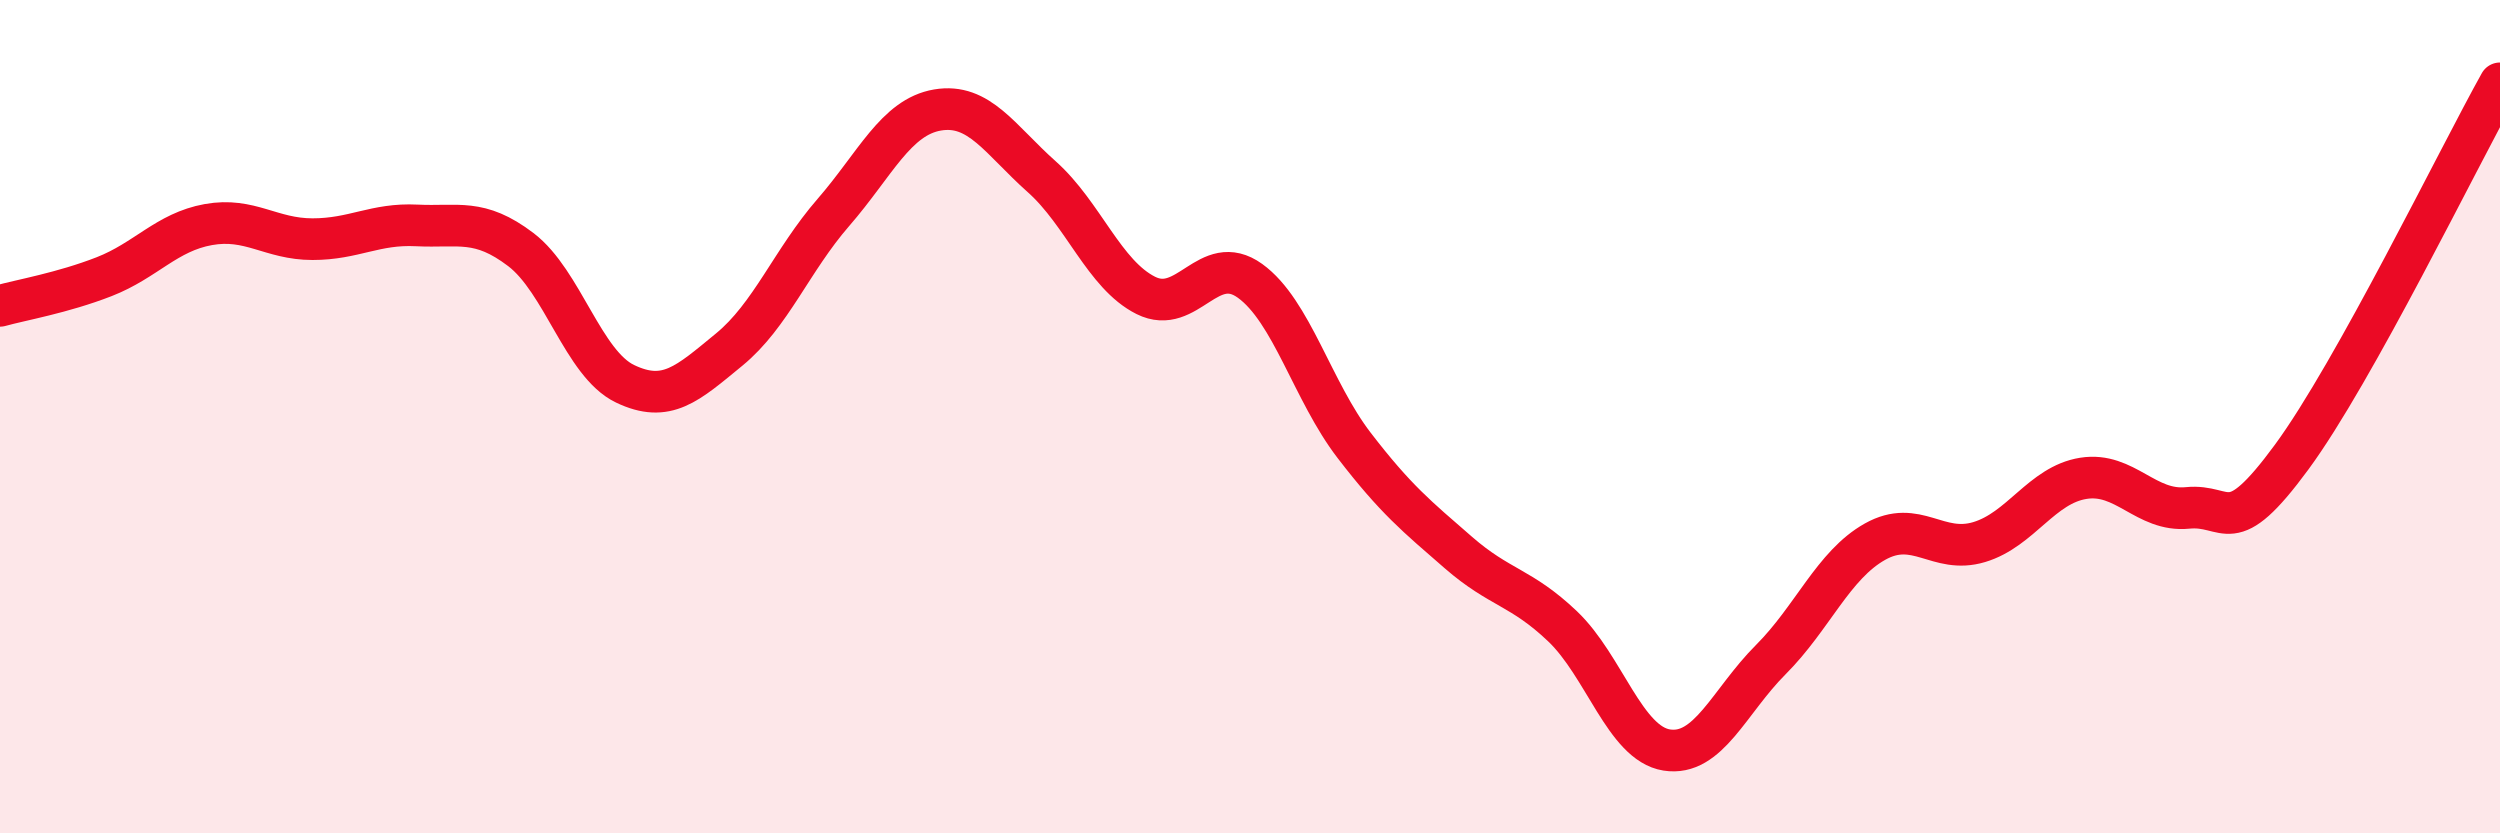
    <svg width="60" height="20" viewBox="0 0 60 20" xmlns="http://www.w3.org/2000/svg">
      <path
        d="M 0,7.34 C 0.5,7.2 1.5,7.03 2.5,6.64 C 3.5,6.25 4,5.57 5,5.39 C 6,5.21 6.5,5.74 7.5,5.74 C 8.5,5.74 9,5.36 10,5.41 C 11,5.46 11.5,5.23 12.5,5.99 C 13.5,6.75 14,8.73 15,9.21 C 16,9.69 16.5,9.21 17.5,8.39 C 18.5,7.57 19,6.25 20,5.1 C 21,3.95 21.5,2.81 22.5,2.64 C 23.5,2.47 24,3.35 25,4.24 C 26,5.13 26.5,6.59 27.5,7.09 C 28.5,7.59 29,6.02 30,6.74 C 31,7.46 31.5,9.39 32.5,10.69 C 33.5,11.99 34,12.39 35,13.26 C 36,14.13 36.5,14.08 37.5,15.03 C 38.5,15.98 39,17.84 40,18 C 41,18.16 41.5,16.83 42.5,15.83 C 43.5,14.83 44,13.56 45,13 C 46,12.44 46.5,13.31 47.5,13.01 C 48.5,12.71 49,11.64 50,11.48 C 51,11.32 51.5,12.29 52.5,12.19 C 53.5,12.09 53.5,13.01 55,10.97 C 56.5,8.93 59,3.79 60,2L60 20L0 20Z"
        fill="#EB0A25"
        opacity="0.1"
        stroke-linecap="round"
        stroke-linejoin="round"
      />
      <path
        d="M 0,7.34 C 0.5,7.2 1.5,7.03 2.5,6.64 C 3.5,6.25 4,5.57 5,5.39 C 6,5.21 6.5,5.74 7.5,5.74 C 8.5,5.74 9,5.36 10,5.41 C 11,5.46 11.5,5.23 12.5,5.99 C 13.5,6.75 14,8.73 15,9.21 C 16,9.69 16.5,9.21 17.5,8.39 C 18.5,7.57 19,6.25 20,5.1 C 21,3.95 21.5,2.81 22.5,2.64 C 23.5,2.47 24,3.35 25,4.24 C 26,5.13 26.5,6.59 27.5,7.09 C 28.5,7.59 29,6.02 30,6.74 C 31,7.46 31.5,9.39 32.5,10.69 C 33.5,11.99 34,12.39 35,13.26 C 36,14.13 36.5,14.08 37.5,15.03 C 38.5,15.98 39,17.84 40,18 C 41,18.16 41.5,16.83 42.5,15.83 C 43.5,14.83 44,13.56 45,13 C 46,12.44 46.5,13.31 47.5,13.01 C 48.5,12.71 49,11.64 50,11.48 C 51,11.32 51.5,12.29 52.5,12.19 C 53.5,12.09 53.5,13.01 55,10.97 C 56.5,8.93 59,3.79 60,2"
        stroke="#EB0A25"
        stroke-width="1"
        fill="none"
        stroke-linecap="round"
        stroke-linejoin="round"
      />
    </svg>
  